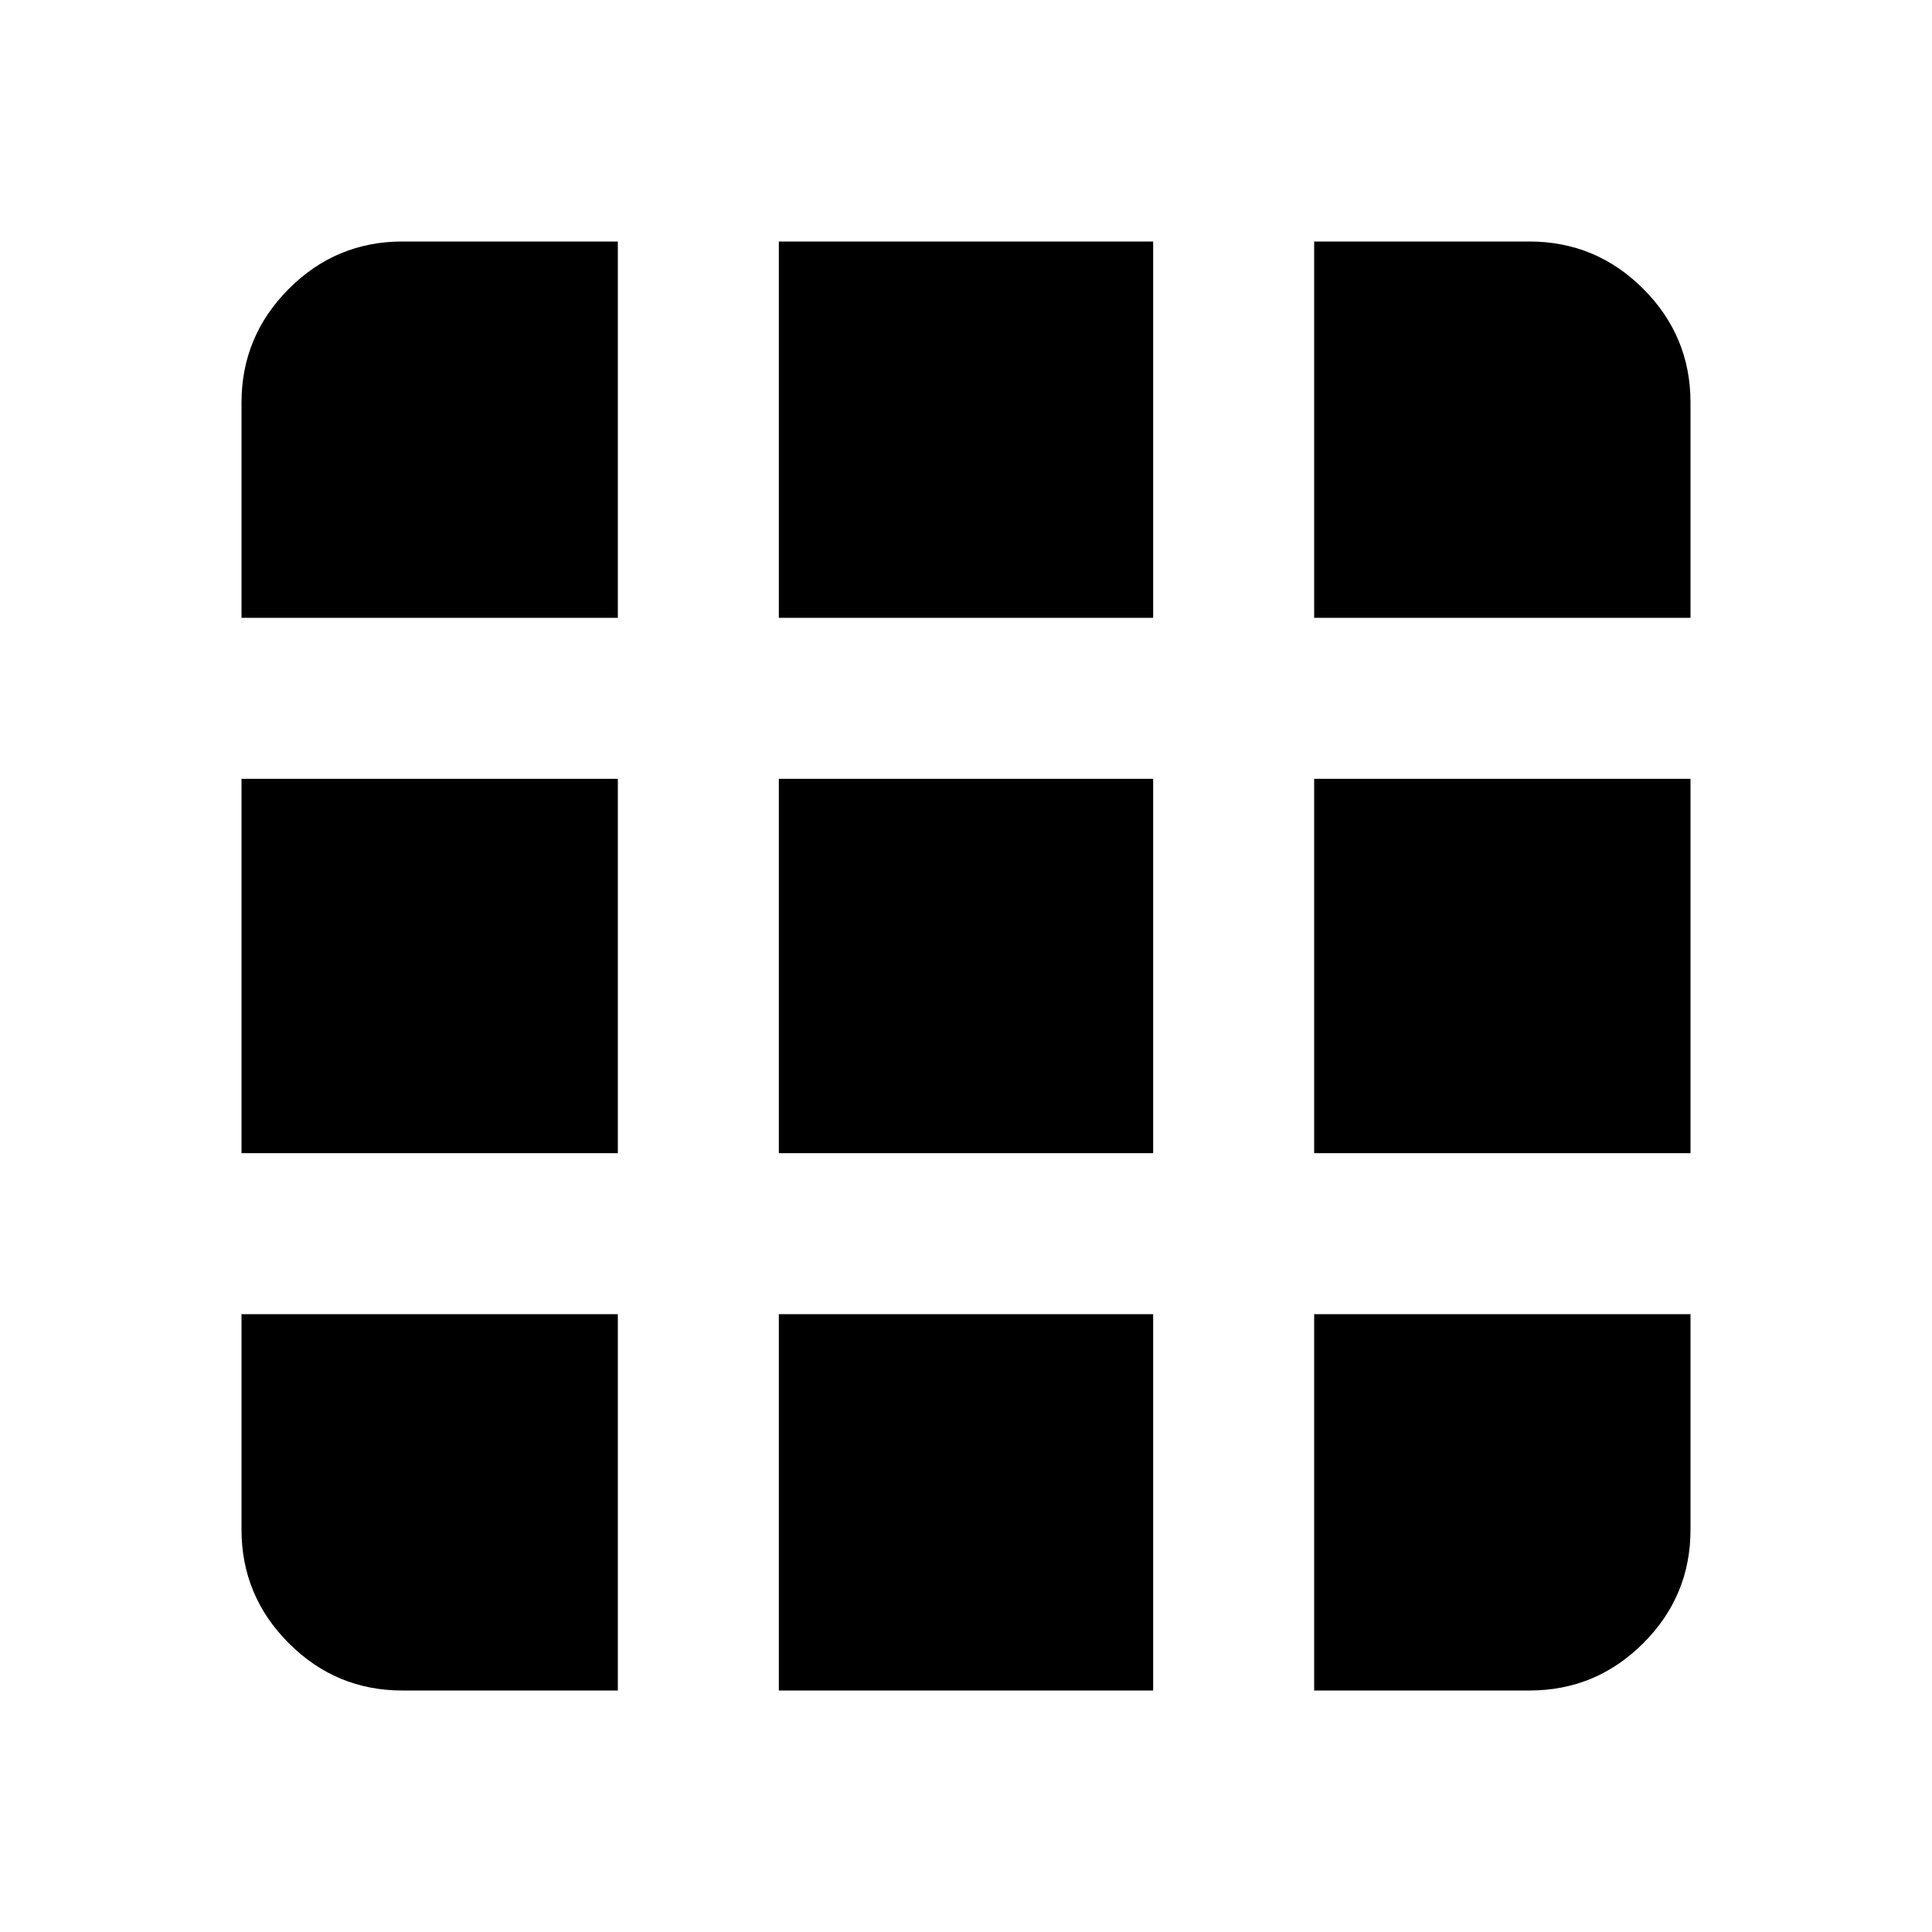 <?xml version="1.0" encoding="utf-8"?>
<!-- Generator: www.svgicons.com -->
<svg xmlns="http://www.w3.org/2000/svg" width="800" height="800" viewBox="0 0 24 24">
<path fill="currentColor" d="M5 21h2.675v-4.675H3V19q0 .825.588 1.413T5 21m4.675 0h4.65v-4.675h-4.65zm6.65 0H19q.825 0 1.413-.587T21 19v-2.675h-4.675zM3 14.325h4.675v-4.65H3zm6.675 0h4.65v-4.65h-4.65zm6.65 0H21v-4.65h-4.675zM3 7.675h4.675V3H5q-.825 0-1.412.588T3 5zm6.675 0h4.65V3h-4.65zm6.65 0H21V5q0-.825-.587-1.412T19 3h-2.675z"/>
</svg>